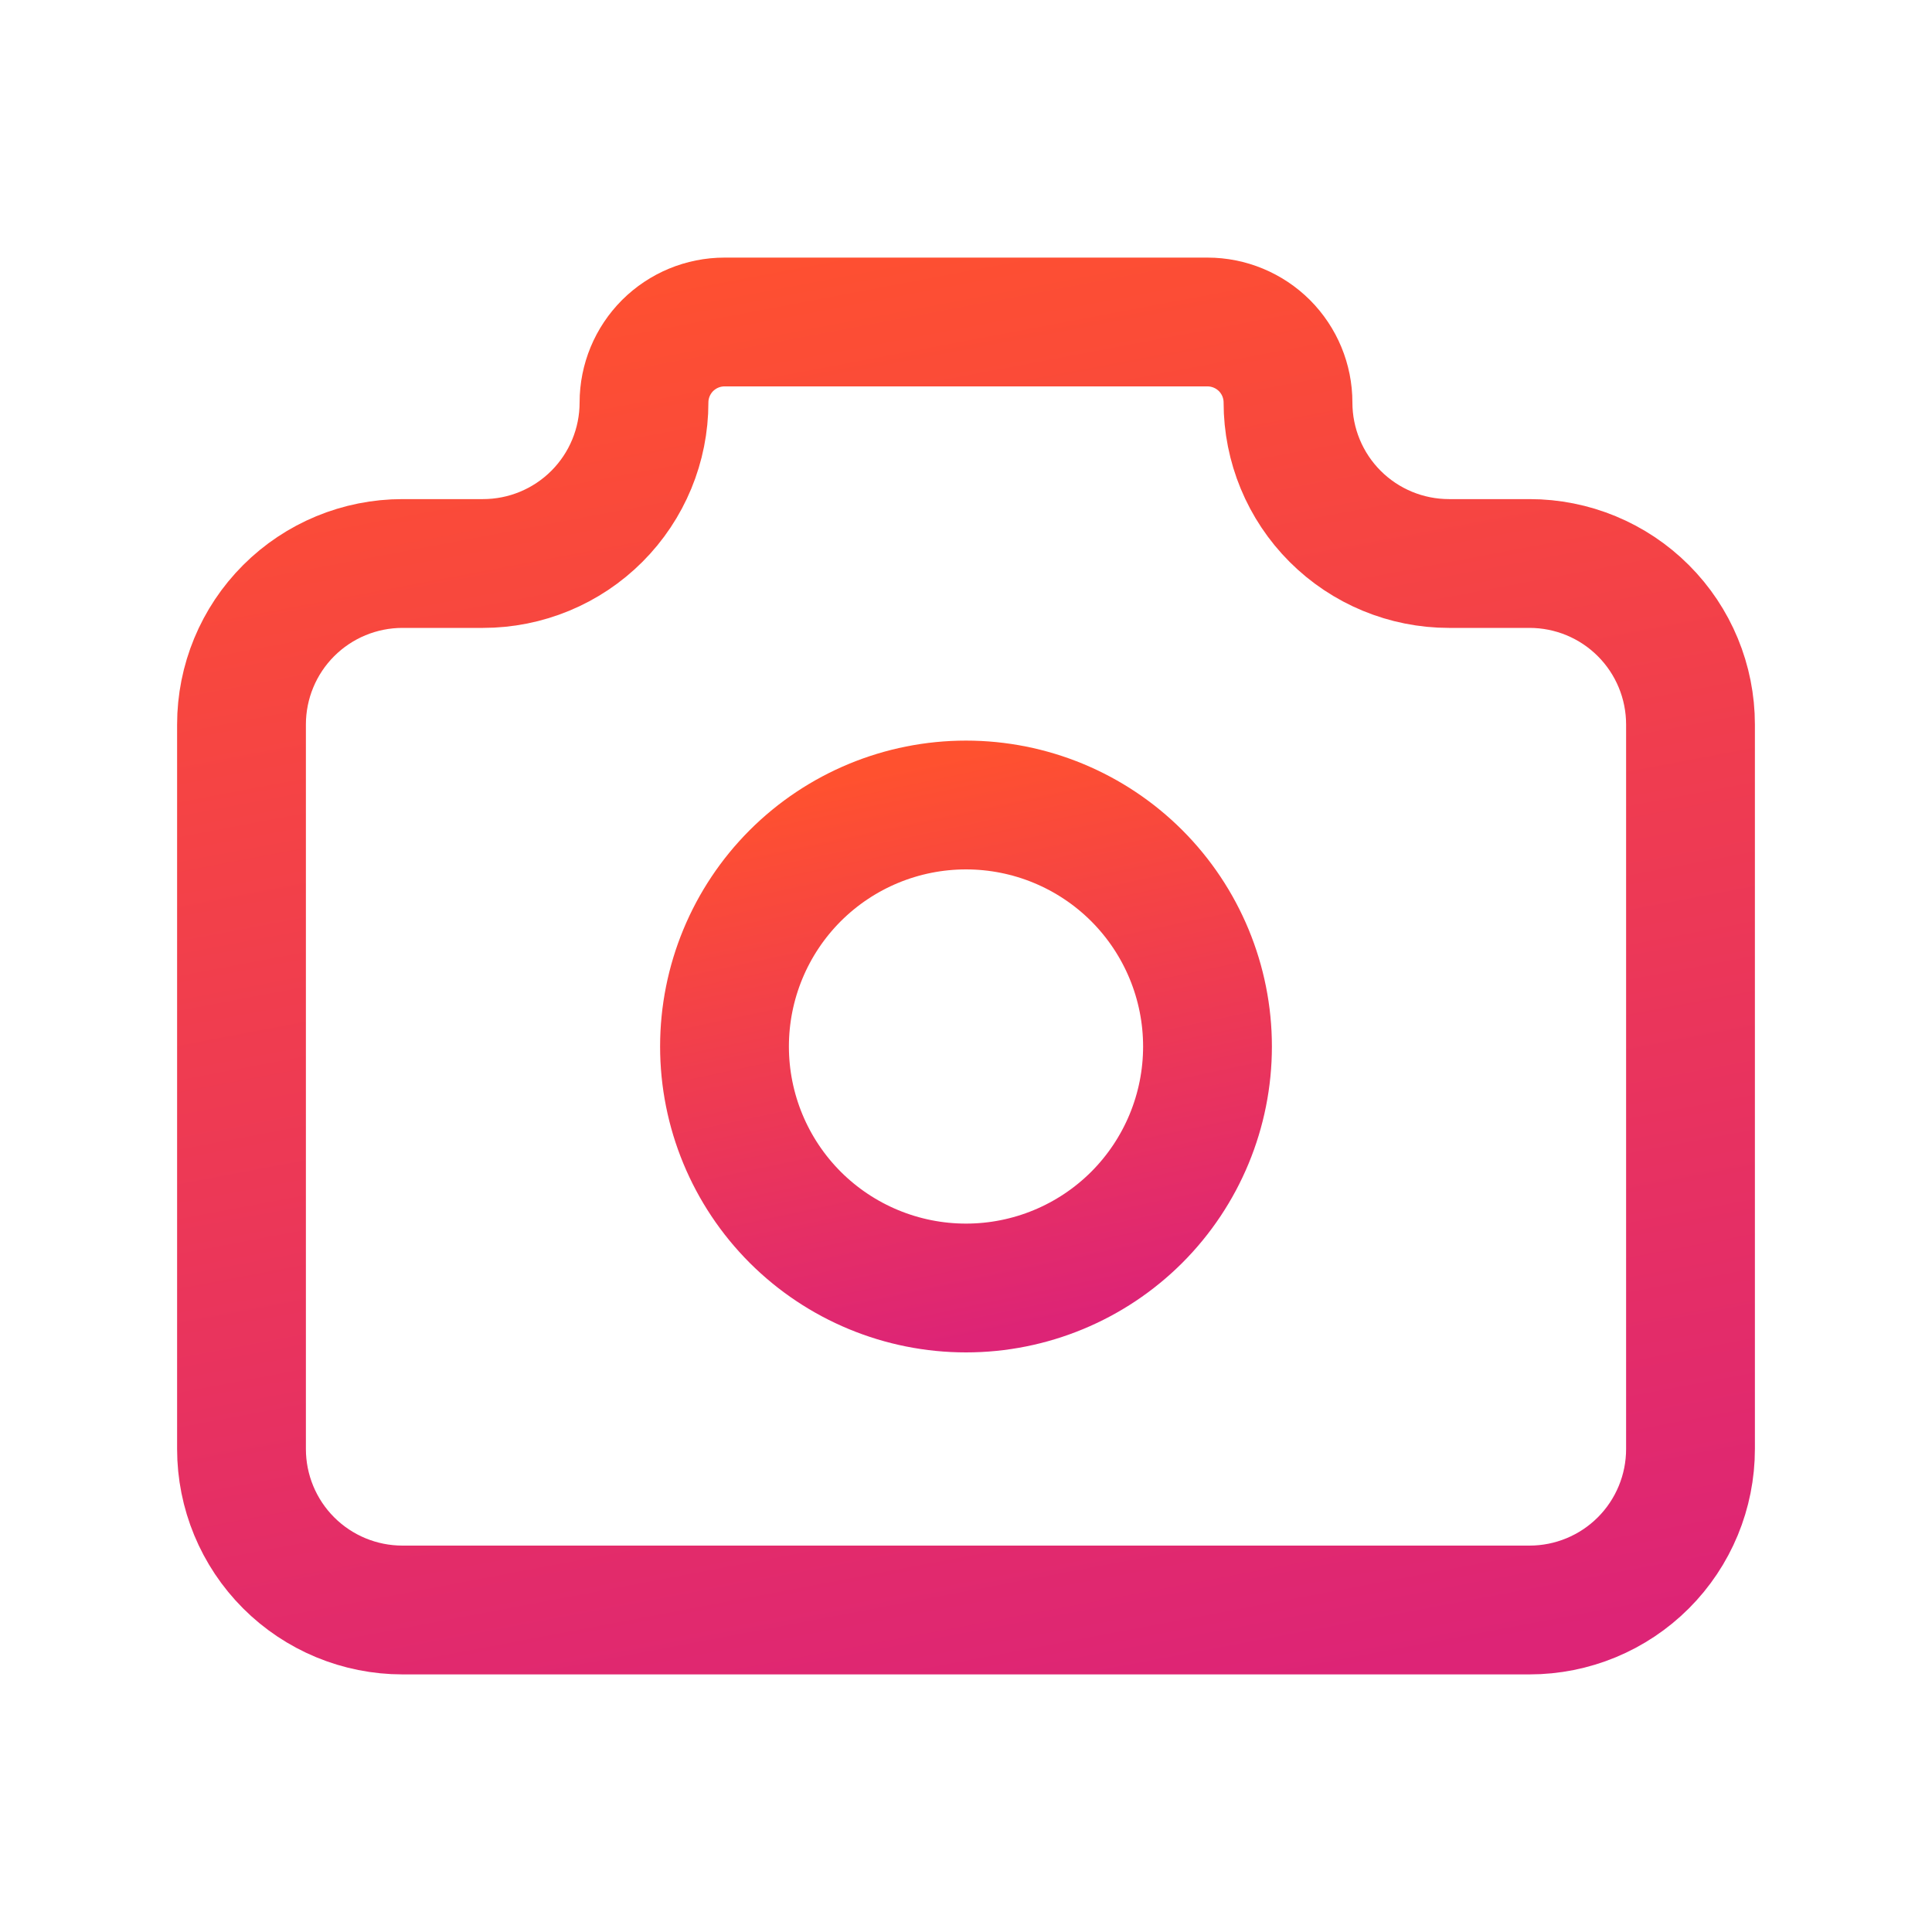 <svg width="30" height="30" viewBox="0 0 30 30" fill="none" xmlns="http://www.w3.org/2000/svg">
<g clip-path="url(#clip0_8892_6455)">
<path d="M6.25 8.75H7.5C8.163 8.75 8.799 8.487 9.268 8.018C9.737 7.549 10 6.913 10 6.25C10 5.918 10.132 5.601 10.366 5.366C10.601 5.132 10.918 5 11.25 5H18.75C19.081 5 19.399 5.132 19.634 5.366C19.868 5.601 20 5.918 20 6.25C20 6.913 20.263 7.549 20.732 8.018C21.201 8.487 21.837 8.75 22.5 8.75H23.75C24.413 8.75 25.049 9.013 25.518 9.482C25.987 9.951 26.25 10.587 26.25 11.25V22.5C26.25 23.163 25.987 23.799 25.518 24.268C25.049 24.737 24.413 25 23.75 25H6.25C5.587 25 4.951 24.737 4.482 24.268C4.013 23.799 3.75 23.163 3.75 22.5V11.25C3.75 10.587 4.013 9.951 4.482 9.482C4.951 9.013 5.587 8.75 6.25 8.75Z" stroke="url(#paint0_linear_8892_6455)" stroke-width="2" stroke-linecap="round" stroke-linejoin="round"/>
<path d="M11.25 16.25C11.25 17.245 11.645 18.198 12.348 18.902C13.052 19.605 14.005 20 15 20C15.995 20 16.948 19.605 17.652 18.902C18.355 18.198 18.75 17.245 18.75 16.25C18.75 15.255 18.355 14.302 17.652 13.598C16.948 12.895 15.995 12.5 15 12.5C14.005 12.5 13.052 12.895 12.348 13.598C11.645 14.302 11.25 15.255 11.25 16.25Z" stroke="url(#paint1_linear_8892_6455)" stroke-width="2" stroke-linecap="round" stroke-linejoin="round"/>
</g>
<defs>
<linearGradient id="paint0_linear_8892_6455" x1="3.75" y1="5" x2="8.179" y2="28.418" gradientUnits="userSpaceOnUse">
<stop stop-color="#FF512F"/>
<stop offset="1" stop-color="#DD2476"/>
</linearGradient>
<linearGradient id="paint1_linear_8892_6455" x1="11.25" y1="12.5" x2="13.101" y2="21.202" gradientUnits="userSpaceOnUse">
<stop stop-color="#FF512F"/>
<stop offset="1" stop-color="#DD2476"/>
</linearGradient>
<clipPath id="clip0_8892_6455">
<rect width="30" height="30" fill="white"/>
</clipPath>
</defs>
</svg>
